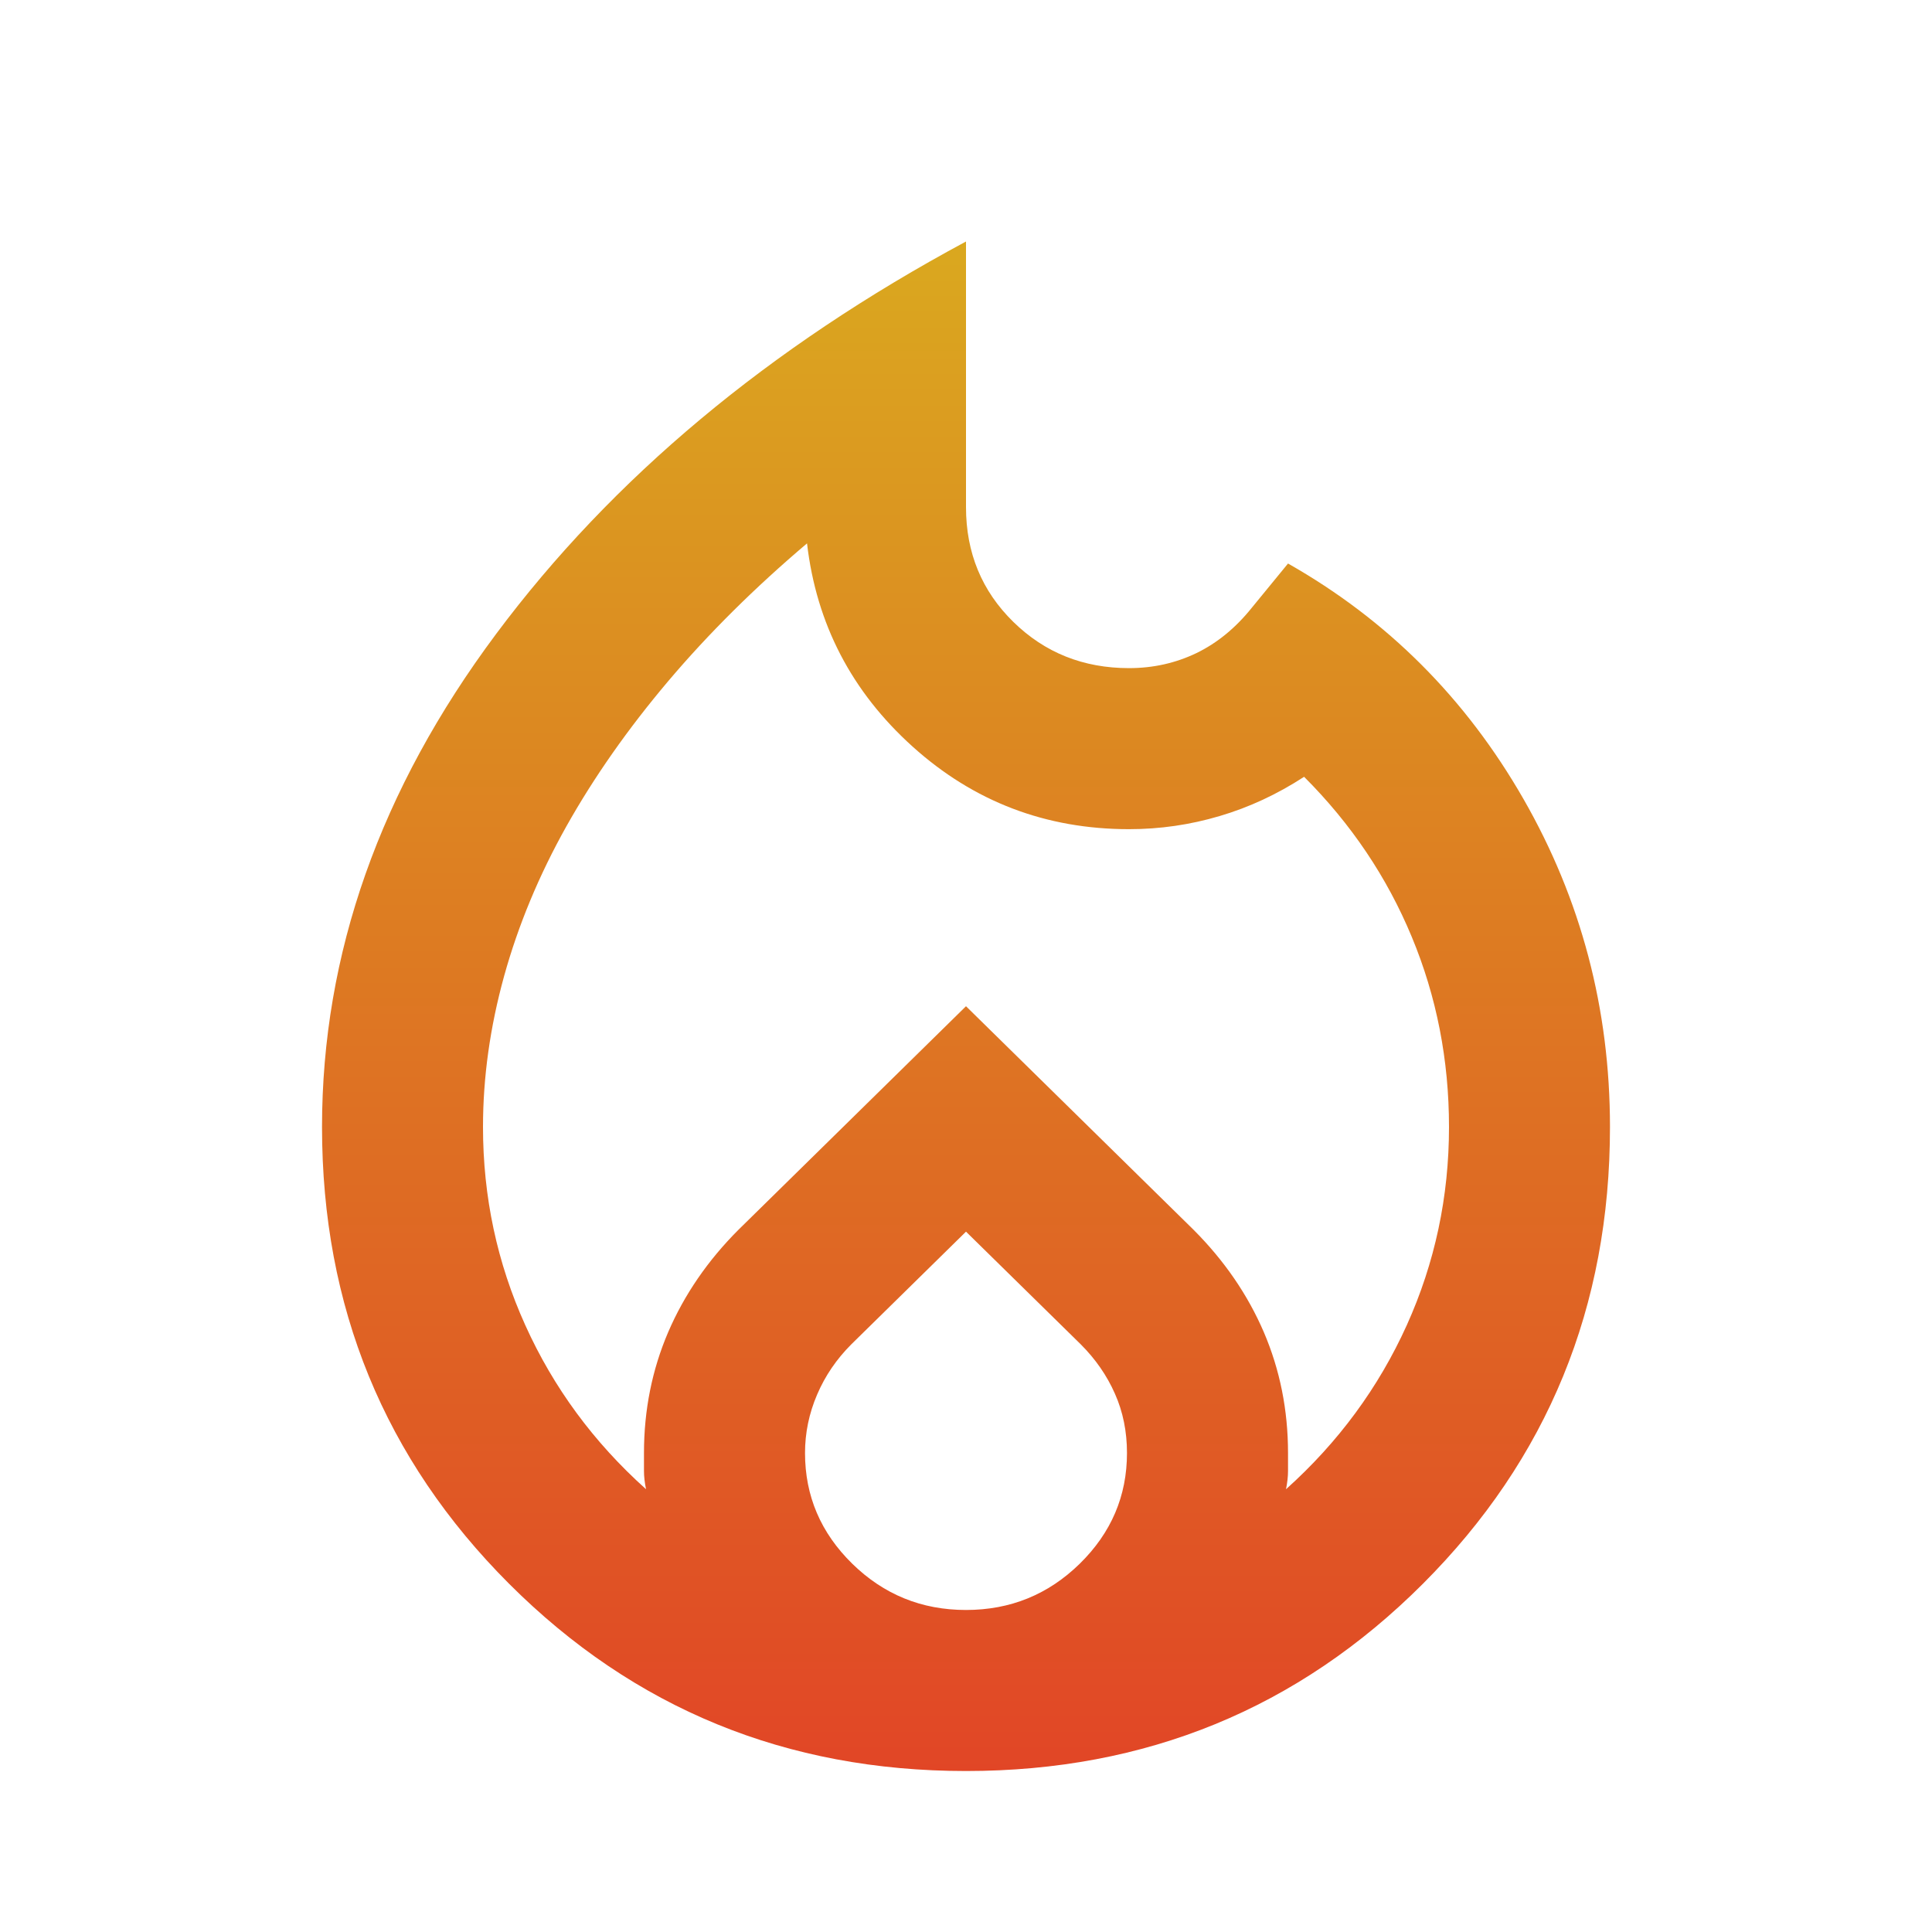 <svg width="28" height="28" viewBox="0 0 28 28" fill="none" xmlns="http://www.w3.org/2000/svg">
<mask id="mask0_189_592" style="mask-type:alpha" maskUnits="userSpaceOnUse" x="0" y="0" width="28" height="28">
<rect width="28" height="28" fill="#D9D9D9"/>
</mask>
<g mask="url(#mask0_189_592)">
<path d="M7 16.333C7 17.344 7.204 18.302 7.613 19.206C8.021 20.11 8.604 20.903 9.363 21.583C9.343 21.486 9.333 21.399 9.333 21.321V21.058C9.333 20.436 9.45 19.853 9.683 19.308C9.917 18.764 10.257 18.268 10.704 17.821L14 14.583L17.296 17.821C17.743 18.268 18.083 18.764 18.317 19.308C18.55 19.853 18.667 20.436 18.667 21.058V21.321C18.667 21.399 18.657 21.486 18.638 21.583C19.396 20.903 19.979 20.11 20.388 19.206C20.796 18.302 21 17.344 21 16.333C21 15.361 20.82 14.442 20.46 13.577C20.101 12.712 19.581 11.939 18.9 11.258C18.511 11.511 18.103 11.701 17.675 11.827C17.247 11.954 16.81 12.017 16.363 12.017C15.157 12.017 14.112 11.618 13.227 10.821C12.342 10.024 11.832 9.042 11.696 7.875C10.938 8.517 10.267 9.183 9.683 9.873C9.1 10.563 8.609 11.263 8.21 11.973C7.812 12.683 7.511 13.407 7.306 14.146C7.102 14.885 7 15.614 7 16.333ZM14 17.85L12.338 19.483C12.124 19.697 11.958 19.94 11.842 20.212C11.725 20.485 11.667 20.767 11.667 21.058C11.667 21.681 11.895 22.215 12.352 22.663C12.809 23.11 13.358 23.333 14 23.333C14.642 23.333 15.191 23.11 15.648 22.663C16.105 22.215 16.333 21.681 16.333 21.058C16.333 20.747 16.275 20.46 16.158 20.198C16.042 19.935 15.877 19.697 15.663 19.483L14 17.85ZM14 3.5V7.35C14 8.011 14.229 8.565 14.685 9.012C15.142 9.46 15.701 9.683 16.363 9.683C16.713 9.683 17.038 9.61 17.34 9.465C17.641 9.319 17.908 9.1 18.142 8.808L18.667 8.167C20.106 8.983 21.243 10.121 22.079 11.579C22.915 13.037 23.333 14.622 23.333 16.333C23.333 18.939 22.429 21.146 20.621 22.954C18.813 24.762 16.606 25.667 14 25.667C11.395 25.667 9.188 24.762 7.379 22.954C5.571 21.146 4.667 18.939 4.667 16.333C4.667 13.825 5.508 11.443 7.19 9.188C8.872 6.932 11.142 5.036 14 3.5Z" fill="url(#paint0_linear_189_592)"/>
</g>
<defs>
<linearGradient id="paint0_linear_189_592" x1="14" y1="3.5" x2="14" y2="25.667" gradientUnits="userSpaceOnUse">
<stop stop-color="#DAA81F"/>
<stop offset="1" stop-color="#E14626"/>
</linearGradient>
</defs>
</svg>
